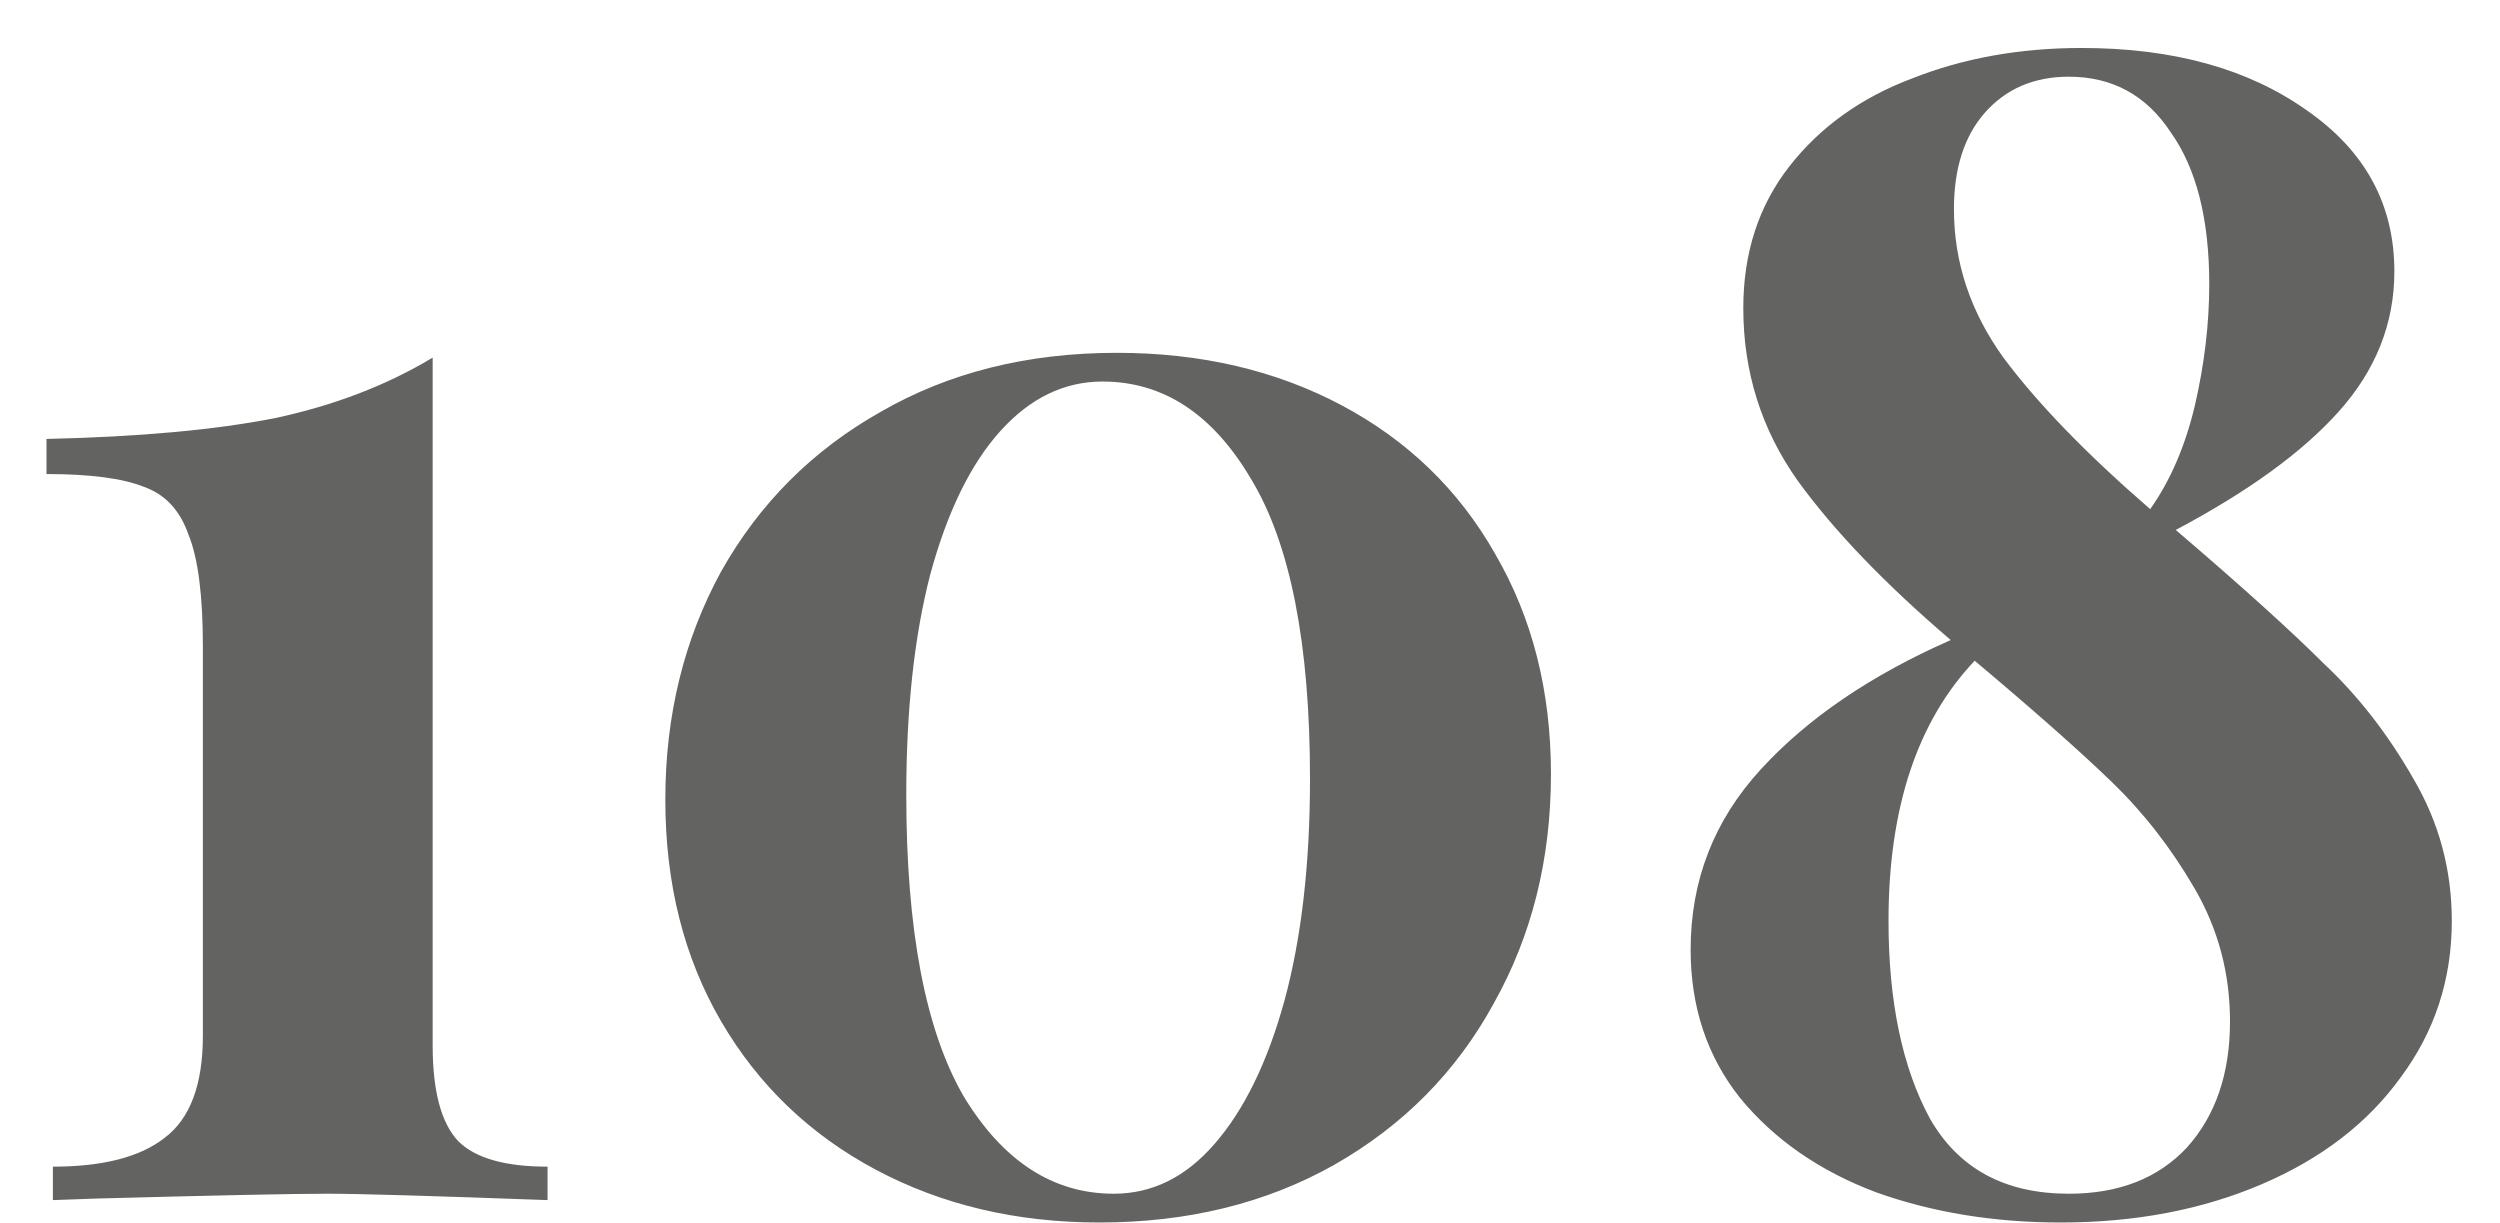 <?xml version="1.0" encoding="UTF-8"?> <svg xmlns="http://www.w3.org/2000/svg" width="47" height="23" viewBox="0 0 47 23" fill="none"> <path d="M8.134 19.652C8.134 20.512 8.294 21.113 8.614 21.453C8.934 21.773 9.494 21.933 10.294 21.933V22.562C8.134 22.483 6.754 22.442 6.154 22.442C5.494 22.442 4.054 22.473 1.834 22.532L0.994 22.562V21.933C1.934 21.933 2.634 21.753 3.094 21.392C3.574 21.032 3.814 20.392 3.814 19.473V12.152C3.814 11.193 3.724 10.492 3.544 10.053C3.384 9.592 3.104 9.293 2.704 9.152C2.304 8.992 1.694 8.912 0.874 8.912V8.252C2.614 8.213 4.044 8.082 5.164 7.862C6.284 7.622 7.274 7.242 8.134 6.723V19.652ZM20.998 6.633C22.578 6.633 23.988 6.963 25.228 7.622C26.468 8.283 27.428 9.213 28.108 10.412C28.808 11.613 29.158 12.992 29.158 14.553C29.158 16.152 28.798 17.593 28.078 18.872C27.378 20.152 26.378 21.163 25.078 21.902C23.798 22.622 22.328 22.983 20.668 22.983C19.108 22.983 17.708 22.652 16.468 21.992C15.228 21.332 14.258 20.402 13.558 19.203C12.858 18.003 12.508 16.613 12.508 15.033C12.508 13.453 12.858 12.023 13.558 10.742C14.278 9.463 15.278 8.463 16.558 7.742C17.838 7.003 19.318 6.633 20.998 6.633ZM20.728 7.173C20.008 7.173 19.368 7.482 18.808 8.102C18.248 8.723 17.808 9.623 17.488 10.803C17.188 11.963 17.038 13.342 17.038 14.943C17.038 17.483 17.398 19.372 18.118 20.613C18.858 21.832 19.798 22.442 20.938 22.442C21.658 22.442 22.288 22.133 22.828 21.512C23.388 20.872 23.828 19.973 24.148 18.812C24.468 17.633 24.628 16.242 24.628 14.643C24.628 12.102 24.258 10.223 23.518 9.002C22.798 7.782 21.868 7.173 20.728 7.173ZM40.904 9.963C42.144 11.023 43.074 11.863 43.694 12.482C44.334 13.082 44.894 13.803 45.374 14.643C45.854 15.463 46.094 16.352 46.094 17.312C46.094 18.413 45.774 19.392 45.134 20.253C44.514 21.113 43.644 21.782 42.524 22.262C41.404 22.742 40.144 22.983 38.744 22.983C37.484 22.983 36.324 22.793 35.264 22.413C34.204 22.012 33.354 21.422 32.714 20.642C32.094 19.863 31.784 18.933 31.784 17.852C31.784 16.552 32.224 15.422 33.104 14.463C33.984 13.502 35.174 12.693 36.674 12.033C35.434 10.973 34.474 9.973 33.794 9.033C33.114 8.072 32.774 6.992 32.774 5.793C32.774 4.753 33.064 3.862 33.644 3.123C34.224 2.382 34.994 1.833 35.954 1.472C36.914 1.093 37.974 0.902 39.134 0.902C40.854 0.902 42.264 1.292 43.364 2.072C44.464 2.833 45.014 3.842 45.014 5.103C45.014 6.082 44.664 6.963 43.964 7.742C43.284 8.502 42.264 9.242 40.904 9.963ZM38.894 1.442C38.234 1.442 37.704 1.673 37.304 2.132C36.924 2.572 36.734 3.172 36.734 3.933C36.734 4.933 37.044 5.862 37.664 6.723C38.304 7.582 39.224 8.533 40.424 9.572C40.804 9.033 41.084 8.383 41.264 7.622C41.444 6.843 41.534 6.082 41.534 5.343C41.534 4.122 41.294 3.172 40.814 2.493C40.354 1.792 39.714 1.442 38.894 1.442ZM38.894 22.442C39.834 22.442 40.574 22.152 41.114 21.573C41.654 20.973 41.924 20.183 41.924 19.203C41.924 18.302 41.704 17.473 41.264 16.712C40.824 15.953 40.304 15.283 39.704 14.703C39.104 14.123 38.244 13.363 37.124 12.422C36.044 13.562 35.504 15.193 35.504 17.312C35.504 18.832 35.764 20.073 36.284 21.032C36.824 21.973 37.694 22.442 38.894 22.442Z" fill="#636361"></path> </svg> 